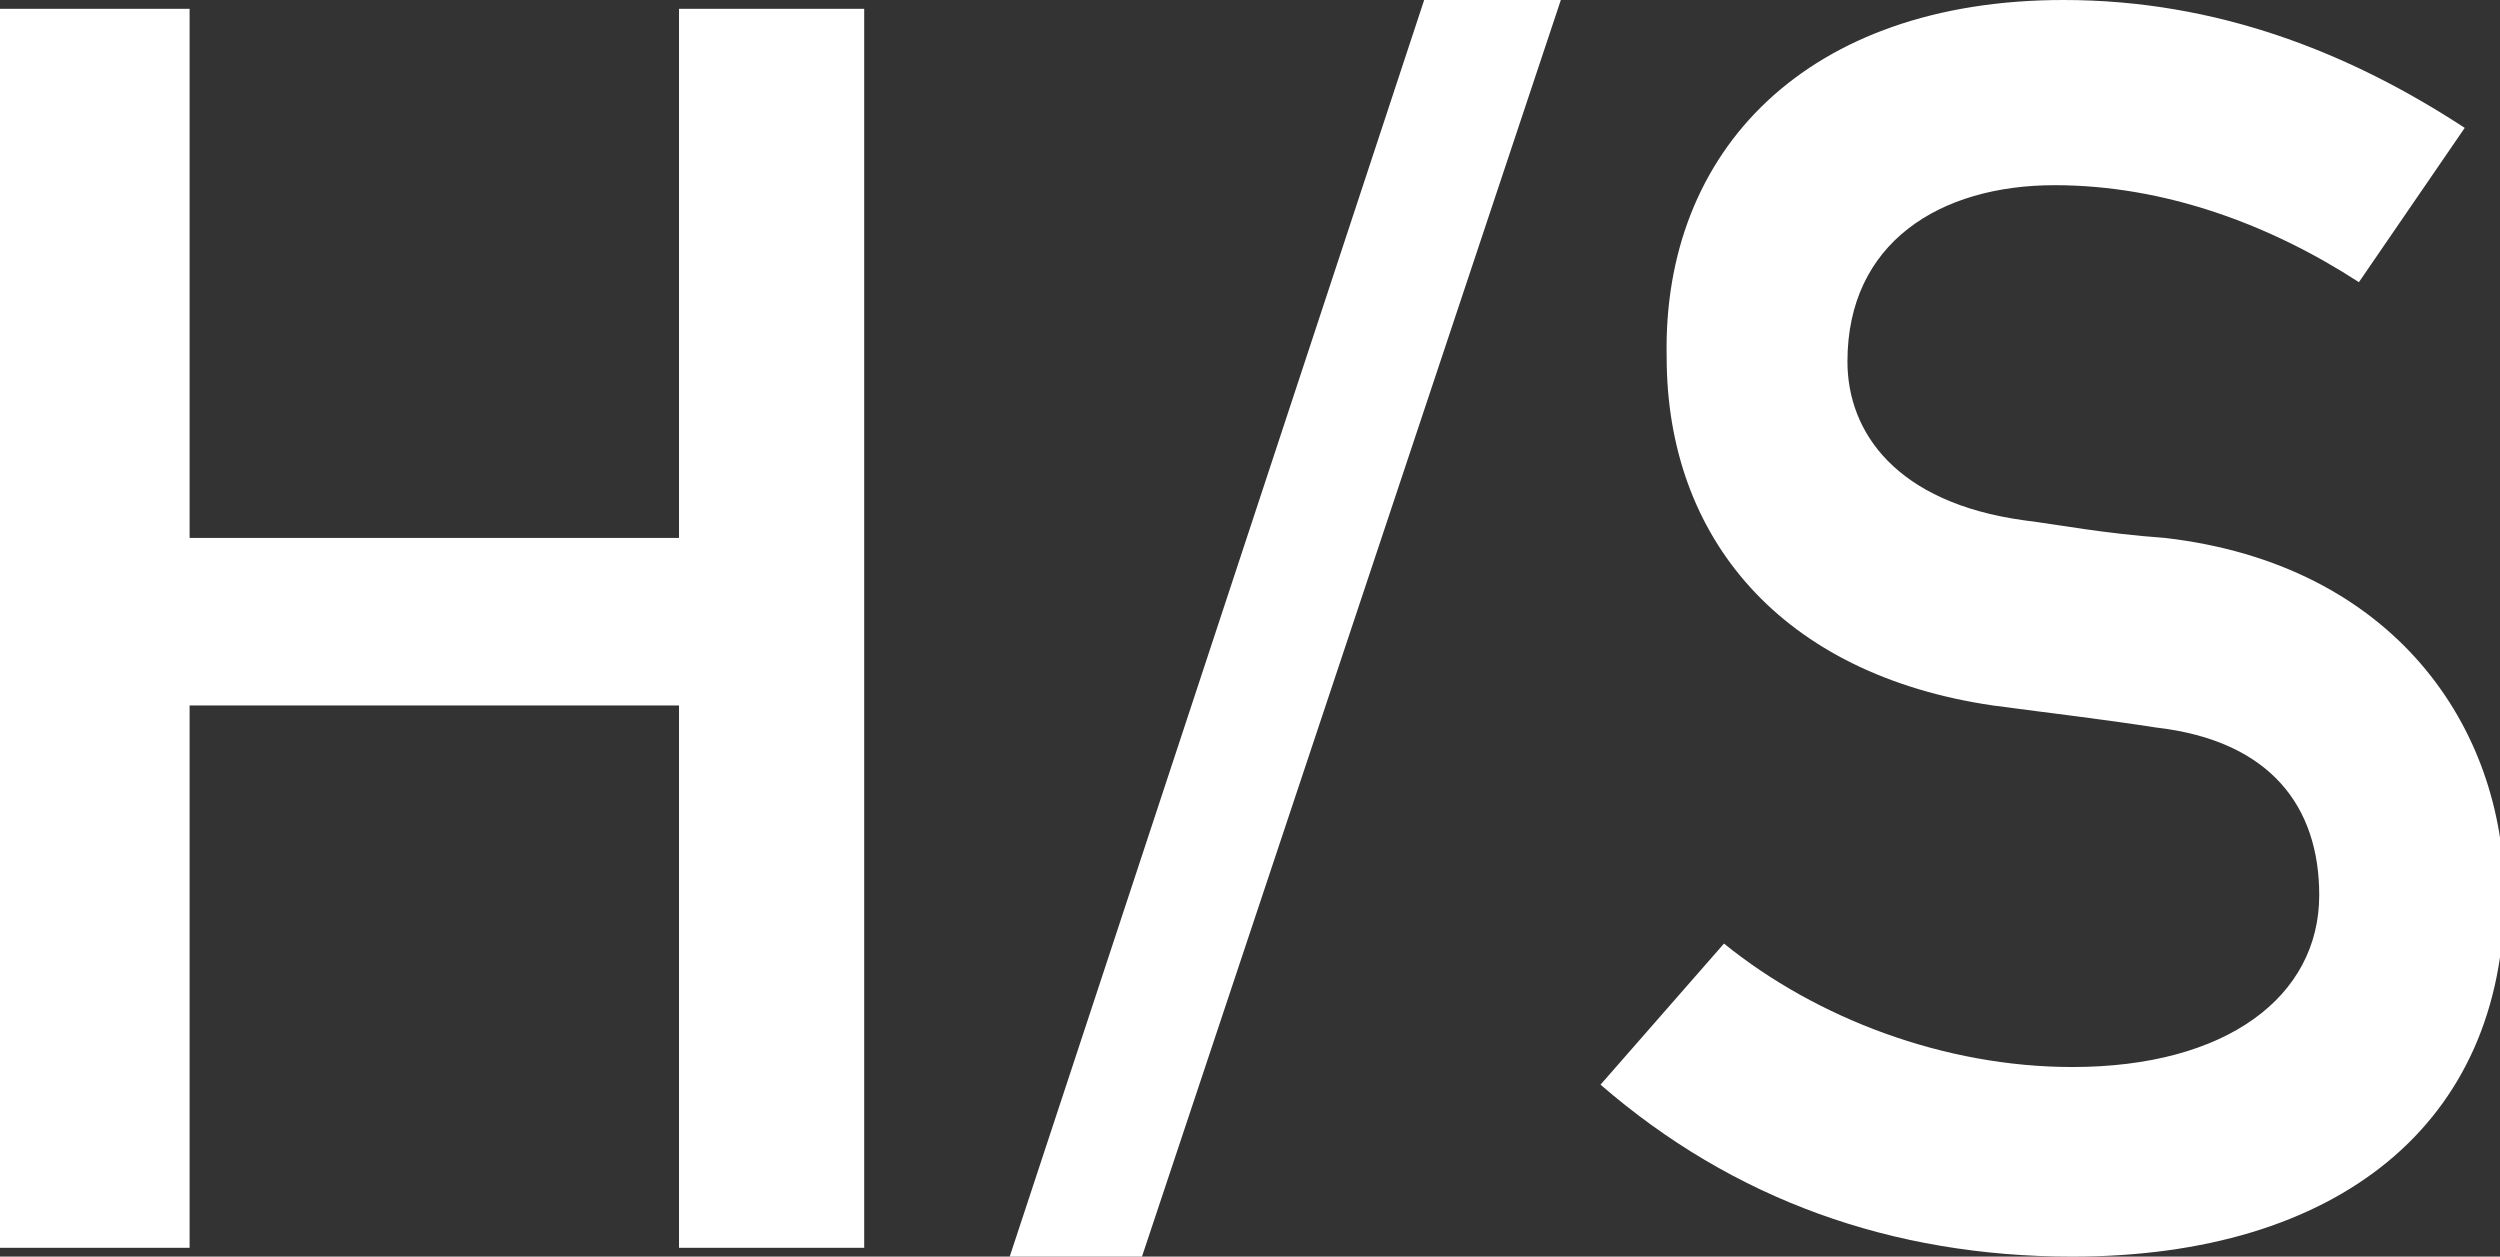 <?xml version="1.0" encoding="utf-8"?>
<!-- Generator: Adobe Illustrator 18.1.1, SVG Export Plug-In . SVG Version: 6.00 Build 0)  -->
<!DOCTYPE svg PUBLIC "-//W3C//DTD SVG 1.1//EN" "http://www.w3.org/Graphics/SVG/1.1/DTD/svg11.dtd">
<svg version="1.1" id="Layer_1" xmlns="http://www.w3.org/2000/svg" xmlns:xlink="http://www.w3.org/1999/xlink" x="0px" y="0px"
	 viewBox="0 0 56.7 28.5" enable-background="new 0 0 56.7 28.5" xml:space="preserve">
<rect x="0" y="0" width="56.7" height="28.5" fill="#333333" stroke="none"/>
<g>
	<g id="XMLID_1_">
		<g>
			<path fill="#FFFFFF" d="M55.9,2.9l-2.4,3.5c-2-1.3-4.4-2.2-6.9-2.2c-2.6,0-4.7,1.3-4.7,4c0,1.6,1.1,3.2,4,3.6
				c0.8,0.1,1.8,0.3,3.2,0.4c5.2,0.6,7.7,4.3,7.7,8.1c0,5.2-3.8,8.2-9.8,8.2c-4.1,0-7.7-1.3-10.7-3.9l2.8-3.2c2.1,1.7,5,2.8,7.9,2.8
				c3.5,0,5.6-1.6,5.6-3.9c0-2-1.1-3.5-3.7-3.8c-1.3-0.2-2.2-0.3-3.7-0.5c-4.8-0.7-7.4-3.8-7.4-7.9C37.7,3.4,41,0,46.8,0
				C50.3,0,53.3,1.2,55.9,2.9z"/>
			<polygon fill="#FFFFFF" points="35.4,0 25.9,28.5 22.9,28.5 32.3,0 			"/>
			<polygon fill="#FFFFFF" points="19.6,0.2 19.6,28.3 15.4,28.3 15.4,16 4.3,16 4.3,28.3 0,28.3 0,0.2 4.3,0.2 4.3,12.2 15.4,12.2 
				15.4,0.2 			"/>
		</g>
		<g>
		</g>
	</g>
</g>
</svg>
